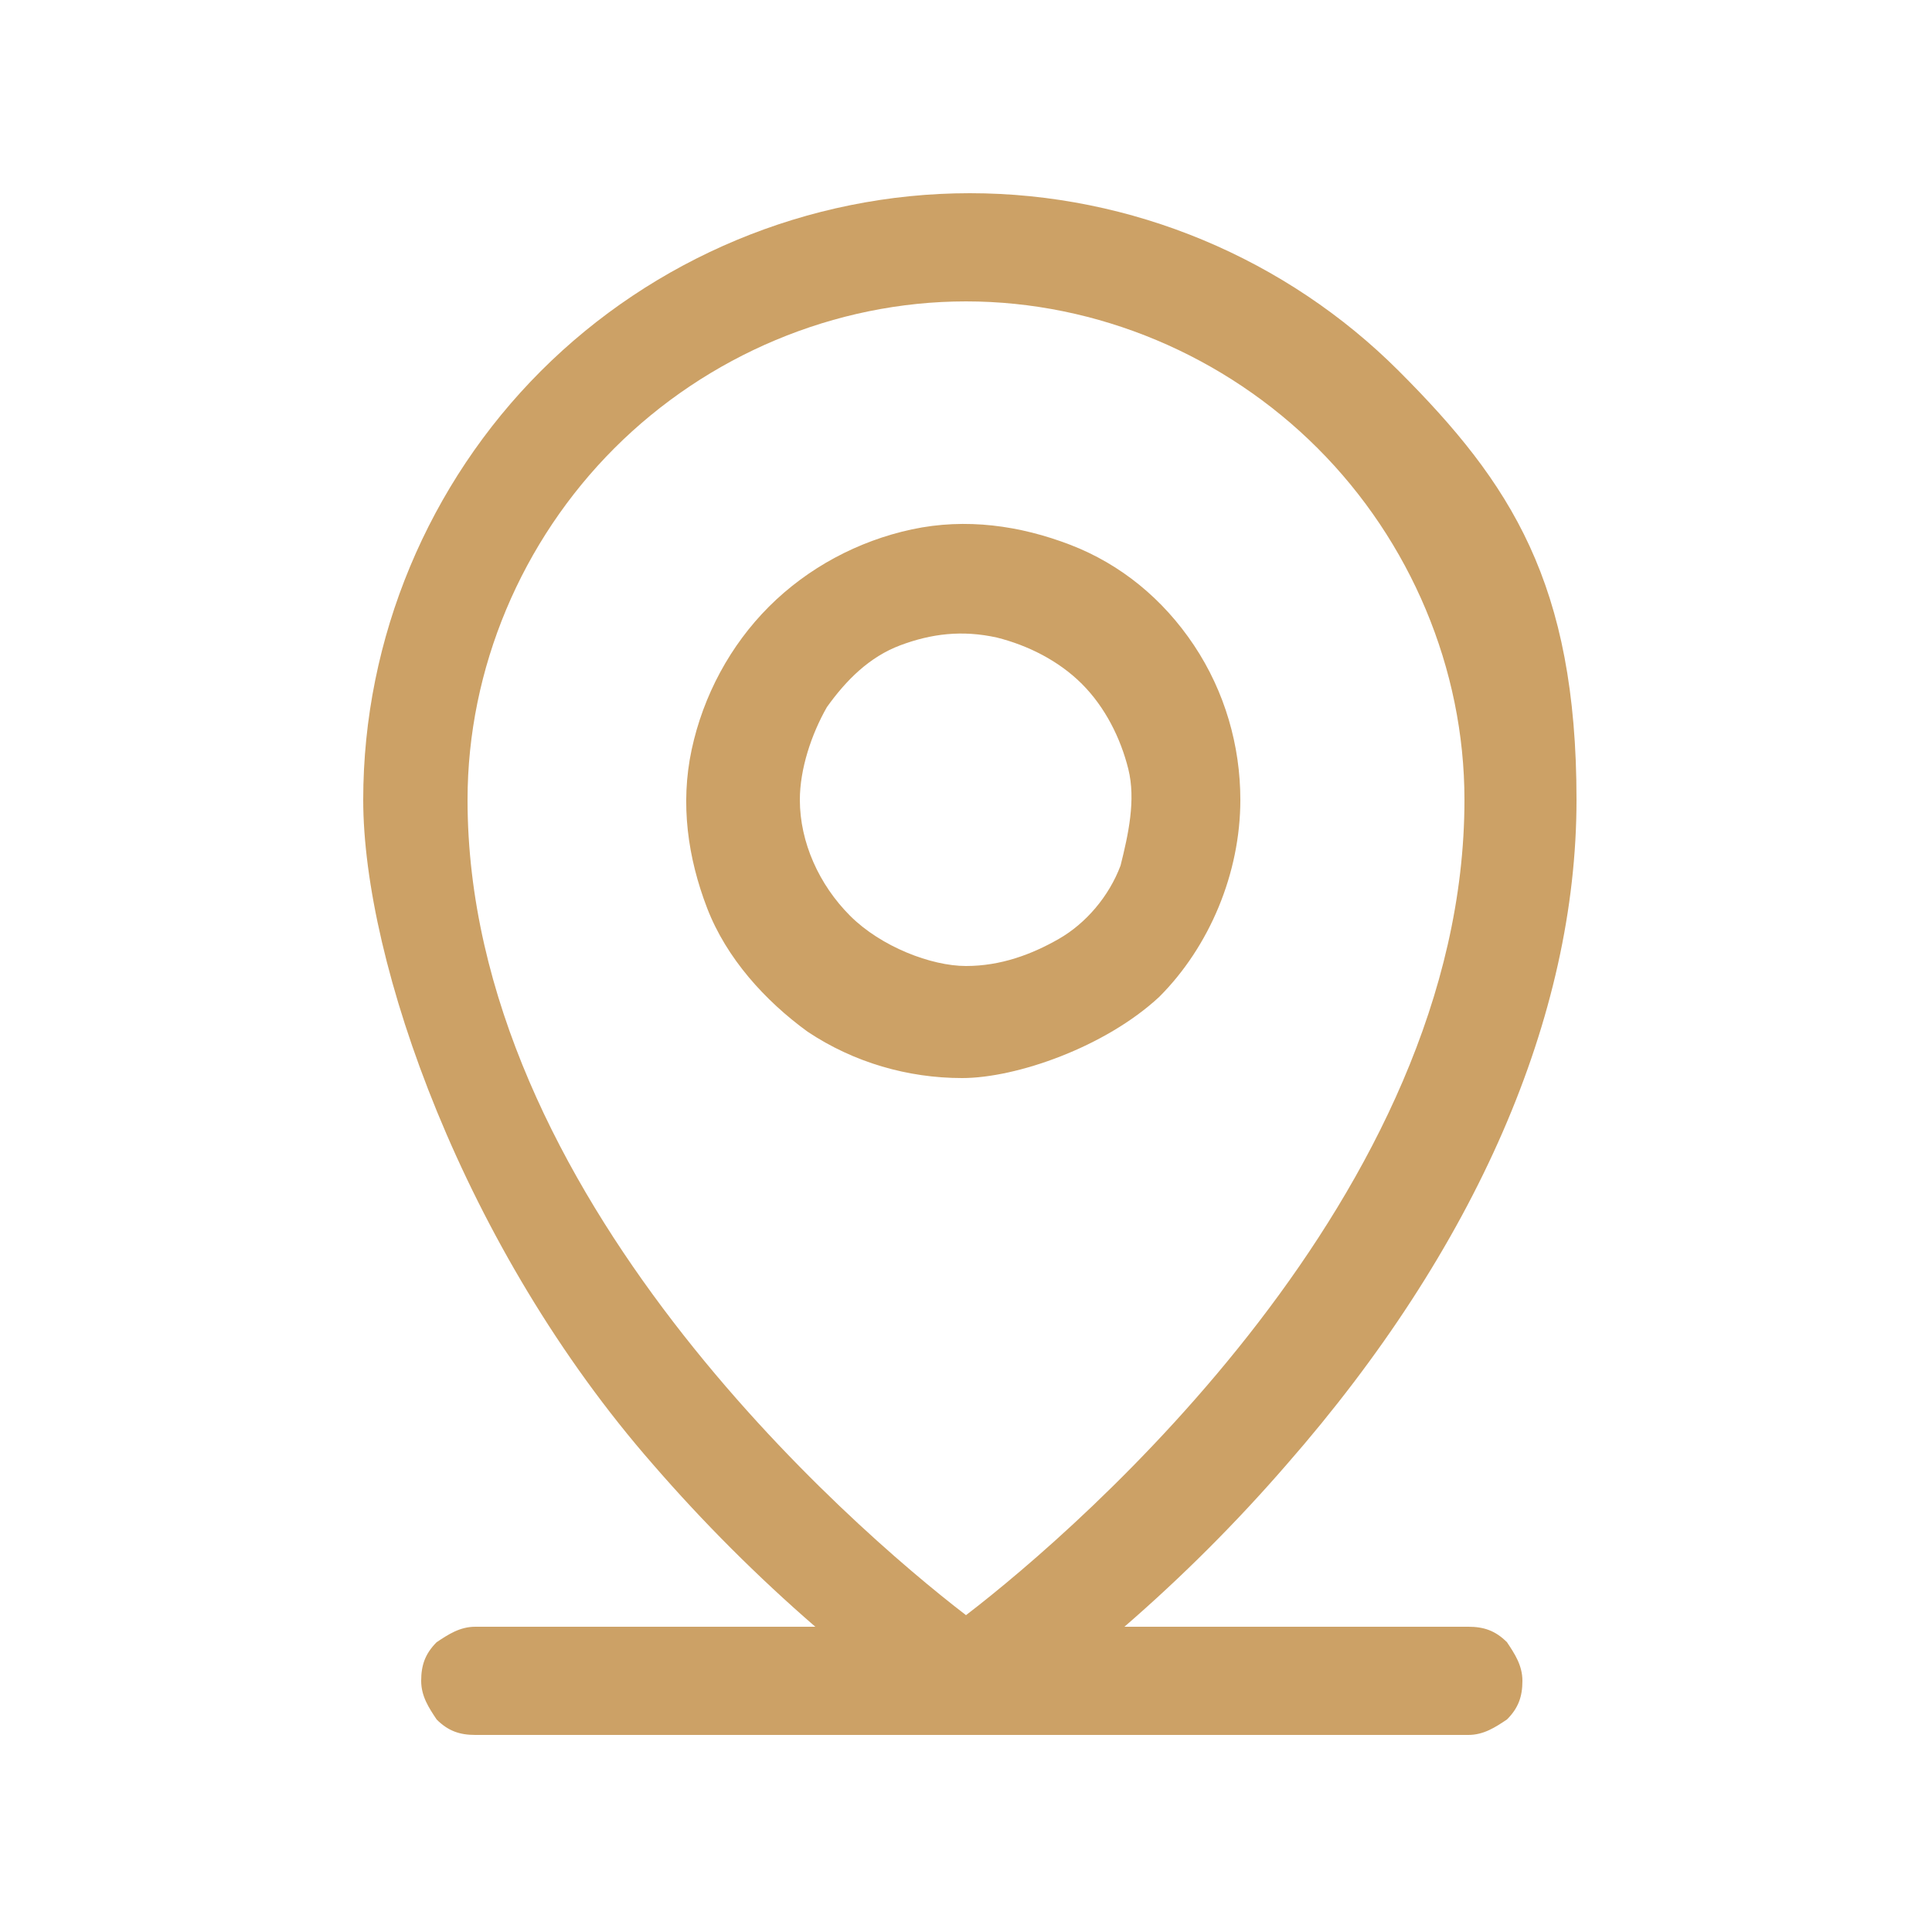 <?xml version="1.0" encoding="UTF-8"?> <svg xmlns="http://www.w3.org/2000/svg" viewBox="0 0 25.00 25.00" data-guides="{&quot;vertical&quot;:[],&quot;horizontal&quot;:[]}"><defs></defs><path fill="#cca166" stroke="none" fill-opacity="1" stroke-width="1" stroke-opacity="1" class="st0" id="tSvgae45a6b1a8" title="Path 1" d="M18.95 21.05C17.483 21.05 16.017 21.05 14.55 21.05C15.3 20.4 16 19.7 16.65 18.95C19.1 16.15 20.4 13.15 20.4 10.35C20.4 7.55 19.55 6.25 18.1 4.8C16.65 3.35 14.65 2.5 12.55 2.5C10.45 2.5 8.45 3.35 7 4.8C5.55 6.25 4.7 8.25 4.7 10.35C4.7 12.45 6 16.15 8.45 18.95C9.1 19.7 9.8 20.4 10.55 21.05C9.083 21.05 7.617 21.05 6.15 21.05C5.95 21.05 5.8 21.15 5.65 21.25C5.5 21.4 5.45 21.55 5.45 21.75C5.45 21.95 5.55 22.1 5.65 22.25C5.8 22.4 5.95 22.45 6.15 22.45C10.433 22.45 14.717 22.45 19 22.45C19.2 22.45 19.35 22.35 19.5 22.25C19.65 22.1 19.7 21.95 19.7 21.75C19.7 21.55 19.6 21.4 19.5 21.25C19.35 21.1 19.2 21.05 19 21.05C18.983 21.05 18.967 21.05 18.95 21.05ZM6.05 10.35C6.05 8.65 6.75 7 7.95 5.8C9.15 4.6 10.8 3.9 12.5 3.9C14.2 3.9 15.85 4.6 17.05 5.8C18.25 7 18.95 8.65 18.95 10.35C18.95 15.45 14 19.75 12.5 20.9C11 19.75 6.05 15.45 6.05 10.35ZM16.05 10.35C16.05 9.65 15.85 8.95 15.45 8.35C15.05 7.75 14.5 7.3 13.85 7.05C13.2 6.8 12.5 6.7 11.8 6.85C11.1 7 10.45 7.35 9.95 7.85C9.45 8.35 9.1 9 8.95 9.7C8.8 10.4 8.9 11.1 9.15 11.75C9.4 12.4 9.9 12.95 10.45 13.35C11.05 13.75 11.75 13.95 12.45 13.95C13.15 13.95 14.3 13.55 15 12.9C15.65 12.25 16.05 11.3 16.05 10.35ZM10.35 10.35C10.35 9.95 10.5 9.5 10.7 9.15C10.95 8.8 11.25 8.5 11.65 8.35C12.05 8.2 12.45 8.15 12.9 8.25C13.3 8.35 13.7 8.55 14 8.85C14.3 9.15 14.5 9.55 14.6 9.95C14.7 10.35 14.6 10.8 14.5 11.2C14.35 11.6 14.05 11.95 13.7 12.15C13.35 12.35 12.95 12.5 12.5 12.5C12.05 12.5 11.4 12.25 11 11.85C10.6 11.45 10.35 10.9 10.35 10.35Z"></path></svg> 